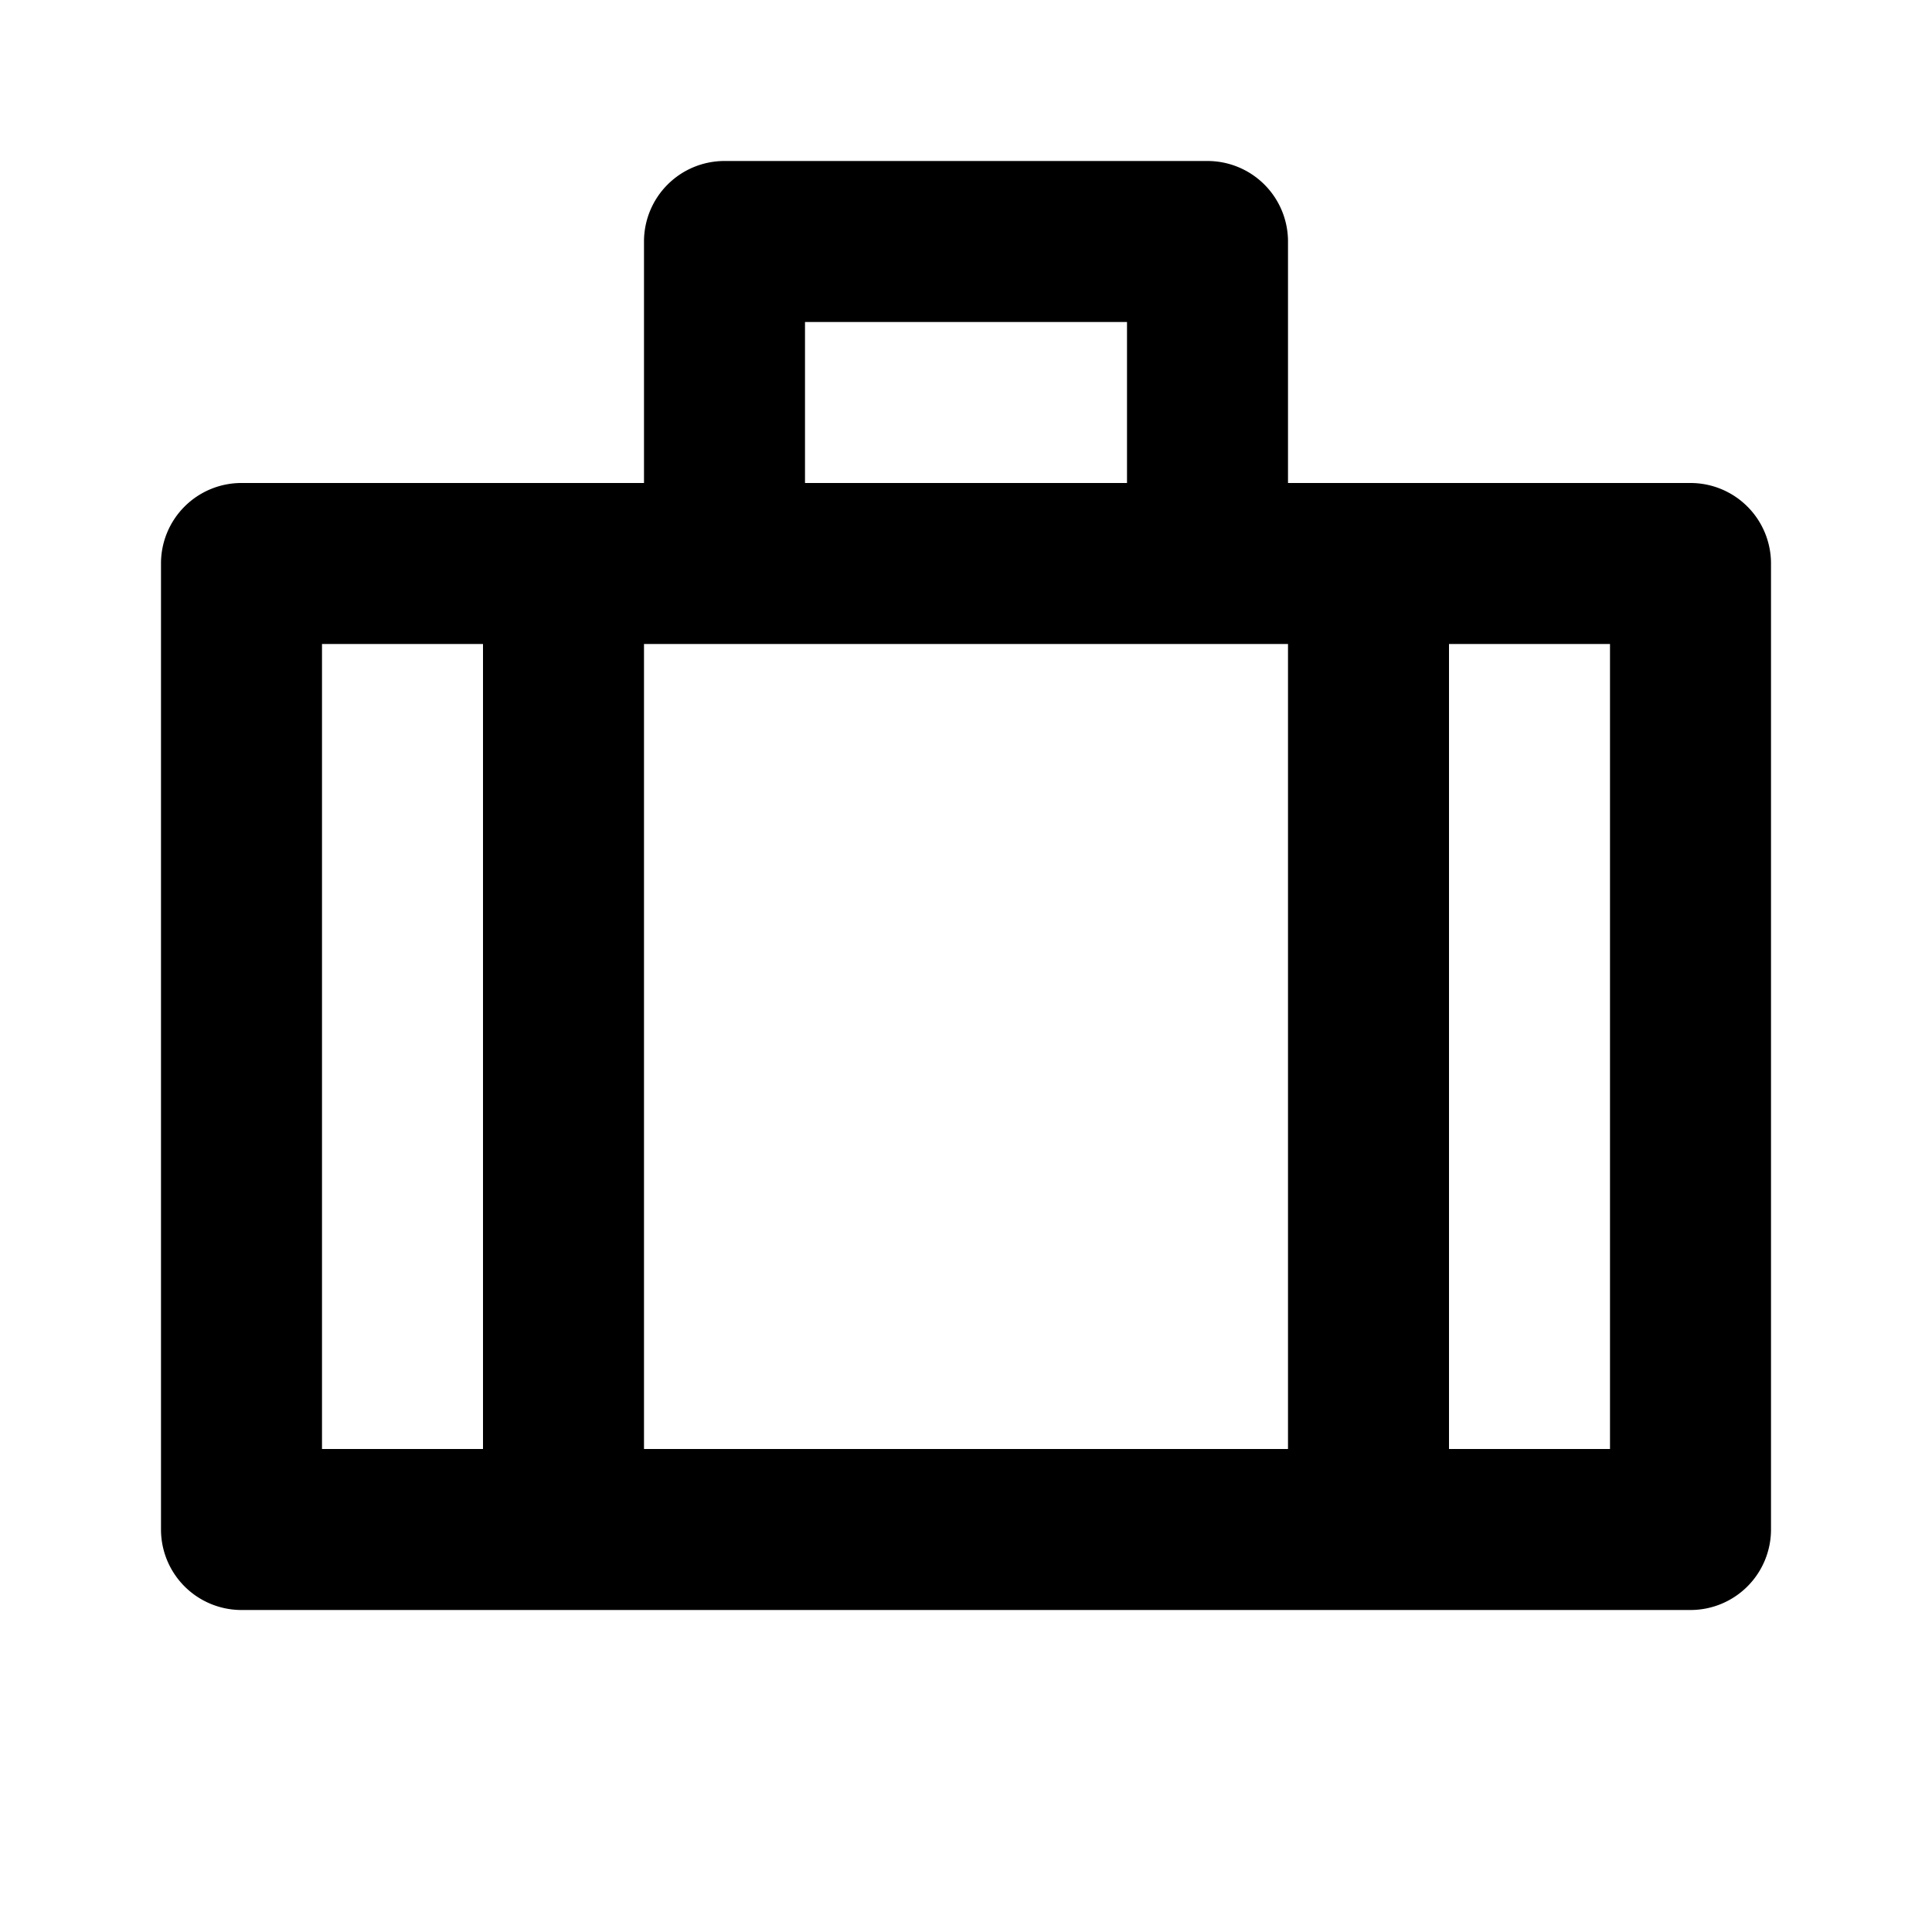 <svg xmlns="http://www.w3.org/2000/svg" width="24" height="24" viewBox="0 0 24 24"><path d="M3 20h18a1 1 0 0 0 1-1V7a1 1 0 0 0-1-1h-5V3a1 1 0 0 0-1-1H9a1 1 0 0 0-1 1v3H3a.999.999 0 0 0-1 1v12a1 1 0 0 0 1 1zM15 8h1v10H8V8h7zm5 10h-2V8h2v10zM10 4h4v2h-4V4zM4 8h2v10H4V8z"/></svg>